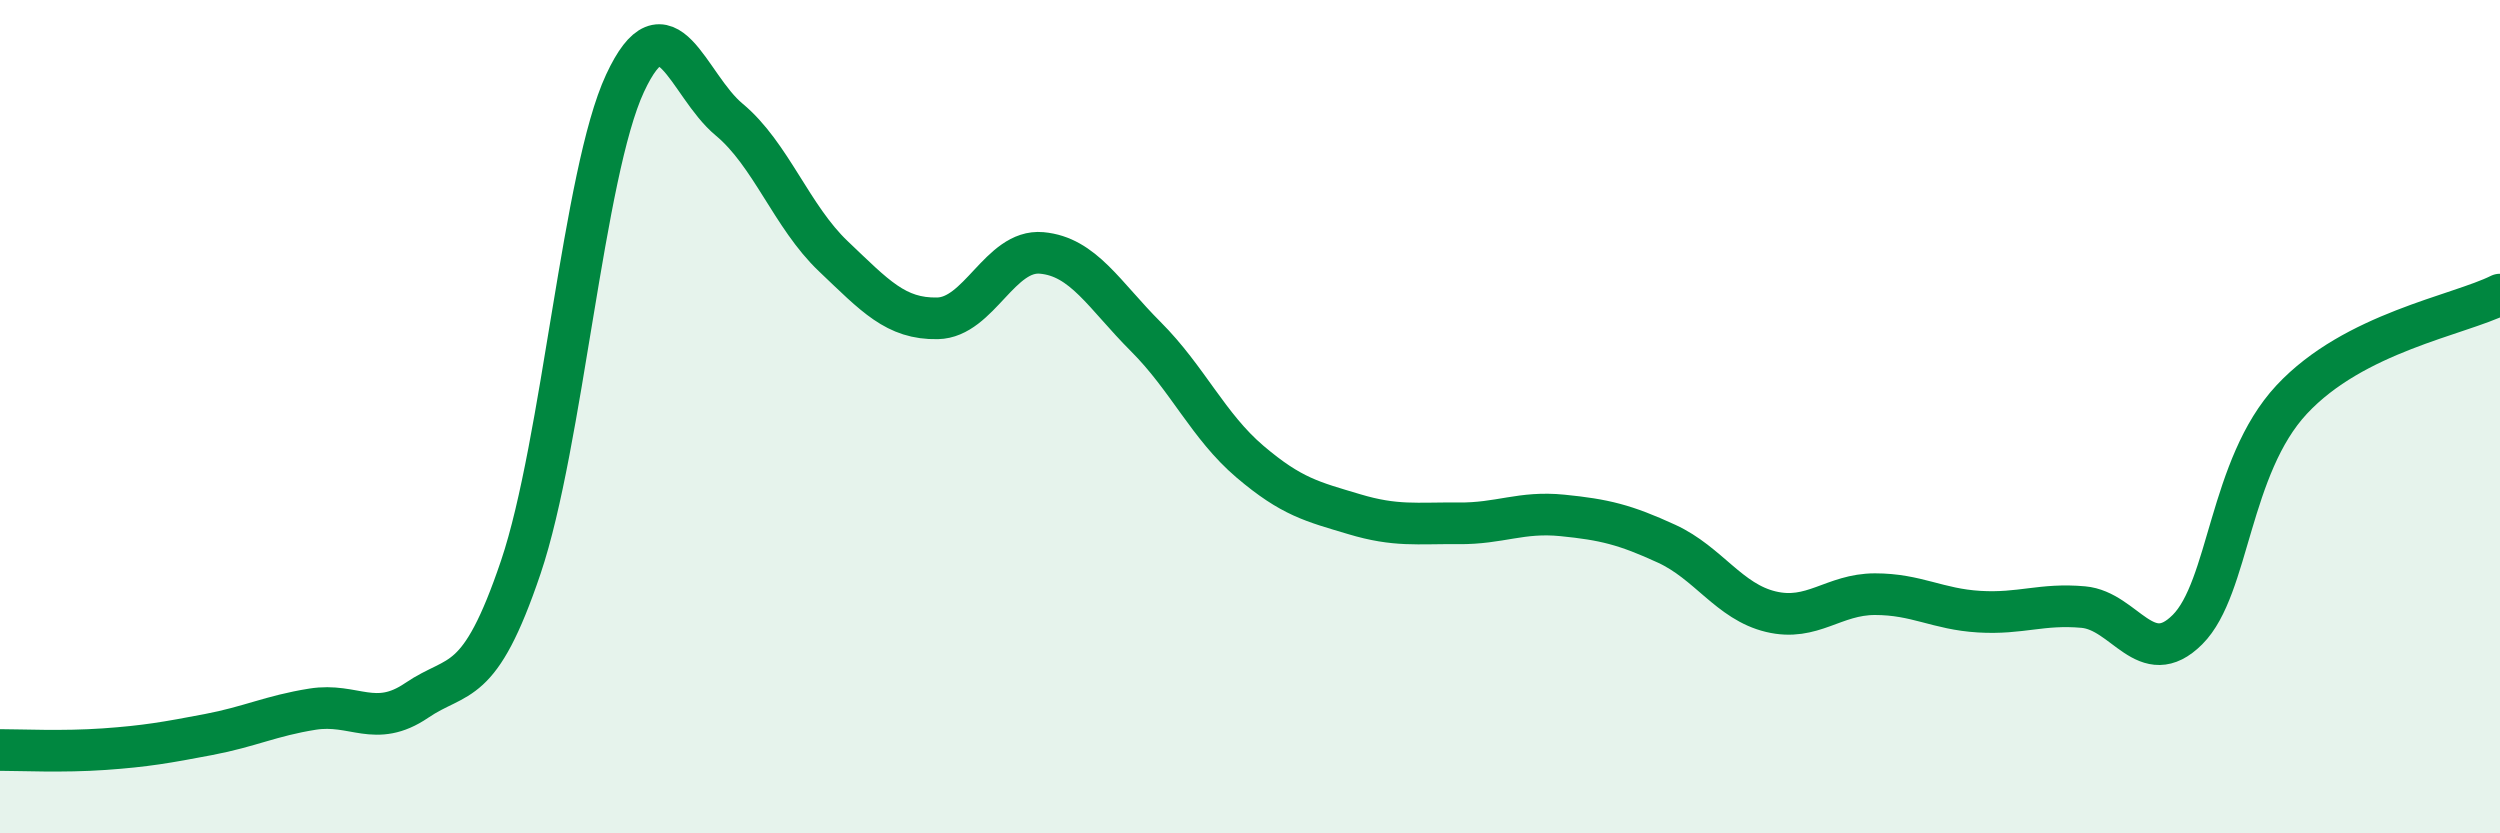 
    <svg width="60" height="20" viewBox="0 0 60 20" xmlns="http://www.w3.org/2000/svg">
      <path
        d="M 0,18 C 0.5,18 1.5,18.05 2.5,17.98 C 3.5,17.91 4,17.82 5,17.63 C 6,17.44 6.5,17.18 7.5,17.02 C 8.5,16.86 9,17.49 10,16.81 C 11,16.13 11.5,16.57 12.5,13.61 C 13.5,10.65 14,4.15 15,2 C 16,-0.15 16.5,2.04 17.5,2.87 C 18.5,3.7 19,5.2 20,6.15 C 21,7.1 21.5,7.66 22.5,7.64 C 23.5,7.62 24,5.98 25,6.07 C 26,6.16 26.5,7.08 27.5,8.08 C 28.5,9.08 29,10.23 30,11.08 C 31,11.93 31.5,12.04 32.5,12.34 C 33.5,12.64 34,12.55 35,12.56 C 36,12.57 36.5,12.27 37.5,12.37 C 38.5,12.47 39,12.59 40,13.05 C 41,13.51 41.5,14.44 42.5,14.68 C 43.5,14.92 44,14.26 45,14.26 C 46,14.26 46.5,14.62 47.5,14.68 C 48.5,14.74 49,14.48 50,14.57 C 51,14.66 51.5,16.11 52.5,15.11 C 53.5,14.11 53.5,11.2 55,9.59 C 56.5,7.98 59,7.57 60,7.07L60 20L0 20Z"
        fill="#008740"
        opacity="0.1"
        stroke-linecap="round"
        stroke-linejoin="round"
      />
      <path
        d="M 0,18 C 0.5,18 1.5,18.05 2.5,17.98 C 3.5,17.91 4,17.82 5,17.63 C 6,17.44 6.5,17.18 7.5,17.02 C 8.5,16.86 9,17.49 10,16.81 C 11,16.13 11.5,16.57 12.5,13.61 C 13.5,10.65 14,4.15 15,2 C 16,-0.15 16.5,2.04 17.5,2.87 C 18.5,3.7 19,5.2 20,6.15 C 21,7.1 21.5,7.66 22.5,7.64 C 23.5,7.62 24,5.98 25,6.07 C 26,6.16 26.5,7.08 27.5,8.08 C 28.5,9.08 29,10.23 30,11.08 C 31,11.93 31.5,12.04 32.5,12.34 C 33.5,12.64 34,12.55 35,12.56 C 36,12.57 36.5,12.27 37.5,12.37 C 38.5,12.47 39,12.59 40,13.05 C 41,13.51 41.5,14.44 42.5,14.68 C 43.5,14.92 44,14.26 45,14.26 C 46,14.26 46.5,14.62 47.5,14.68 C 48.5,14.74 49,14.48 50,14.57 C 51,14.66 51.5,16.11 52.5,15.11 C 53.5,14.11 53.5,11.2 55,9.59 C 56.5,7.98 59,7.57 60,7.07"
        stroke="#008740"
        stroke-width="1"
        fill="none"
        stroke-linecap="round"
        stroke-linejoin="round"
      />
    </svg>
  